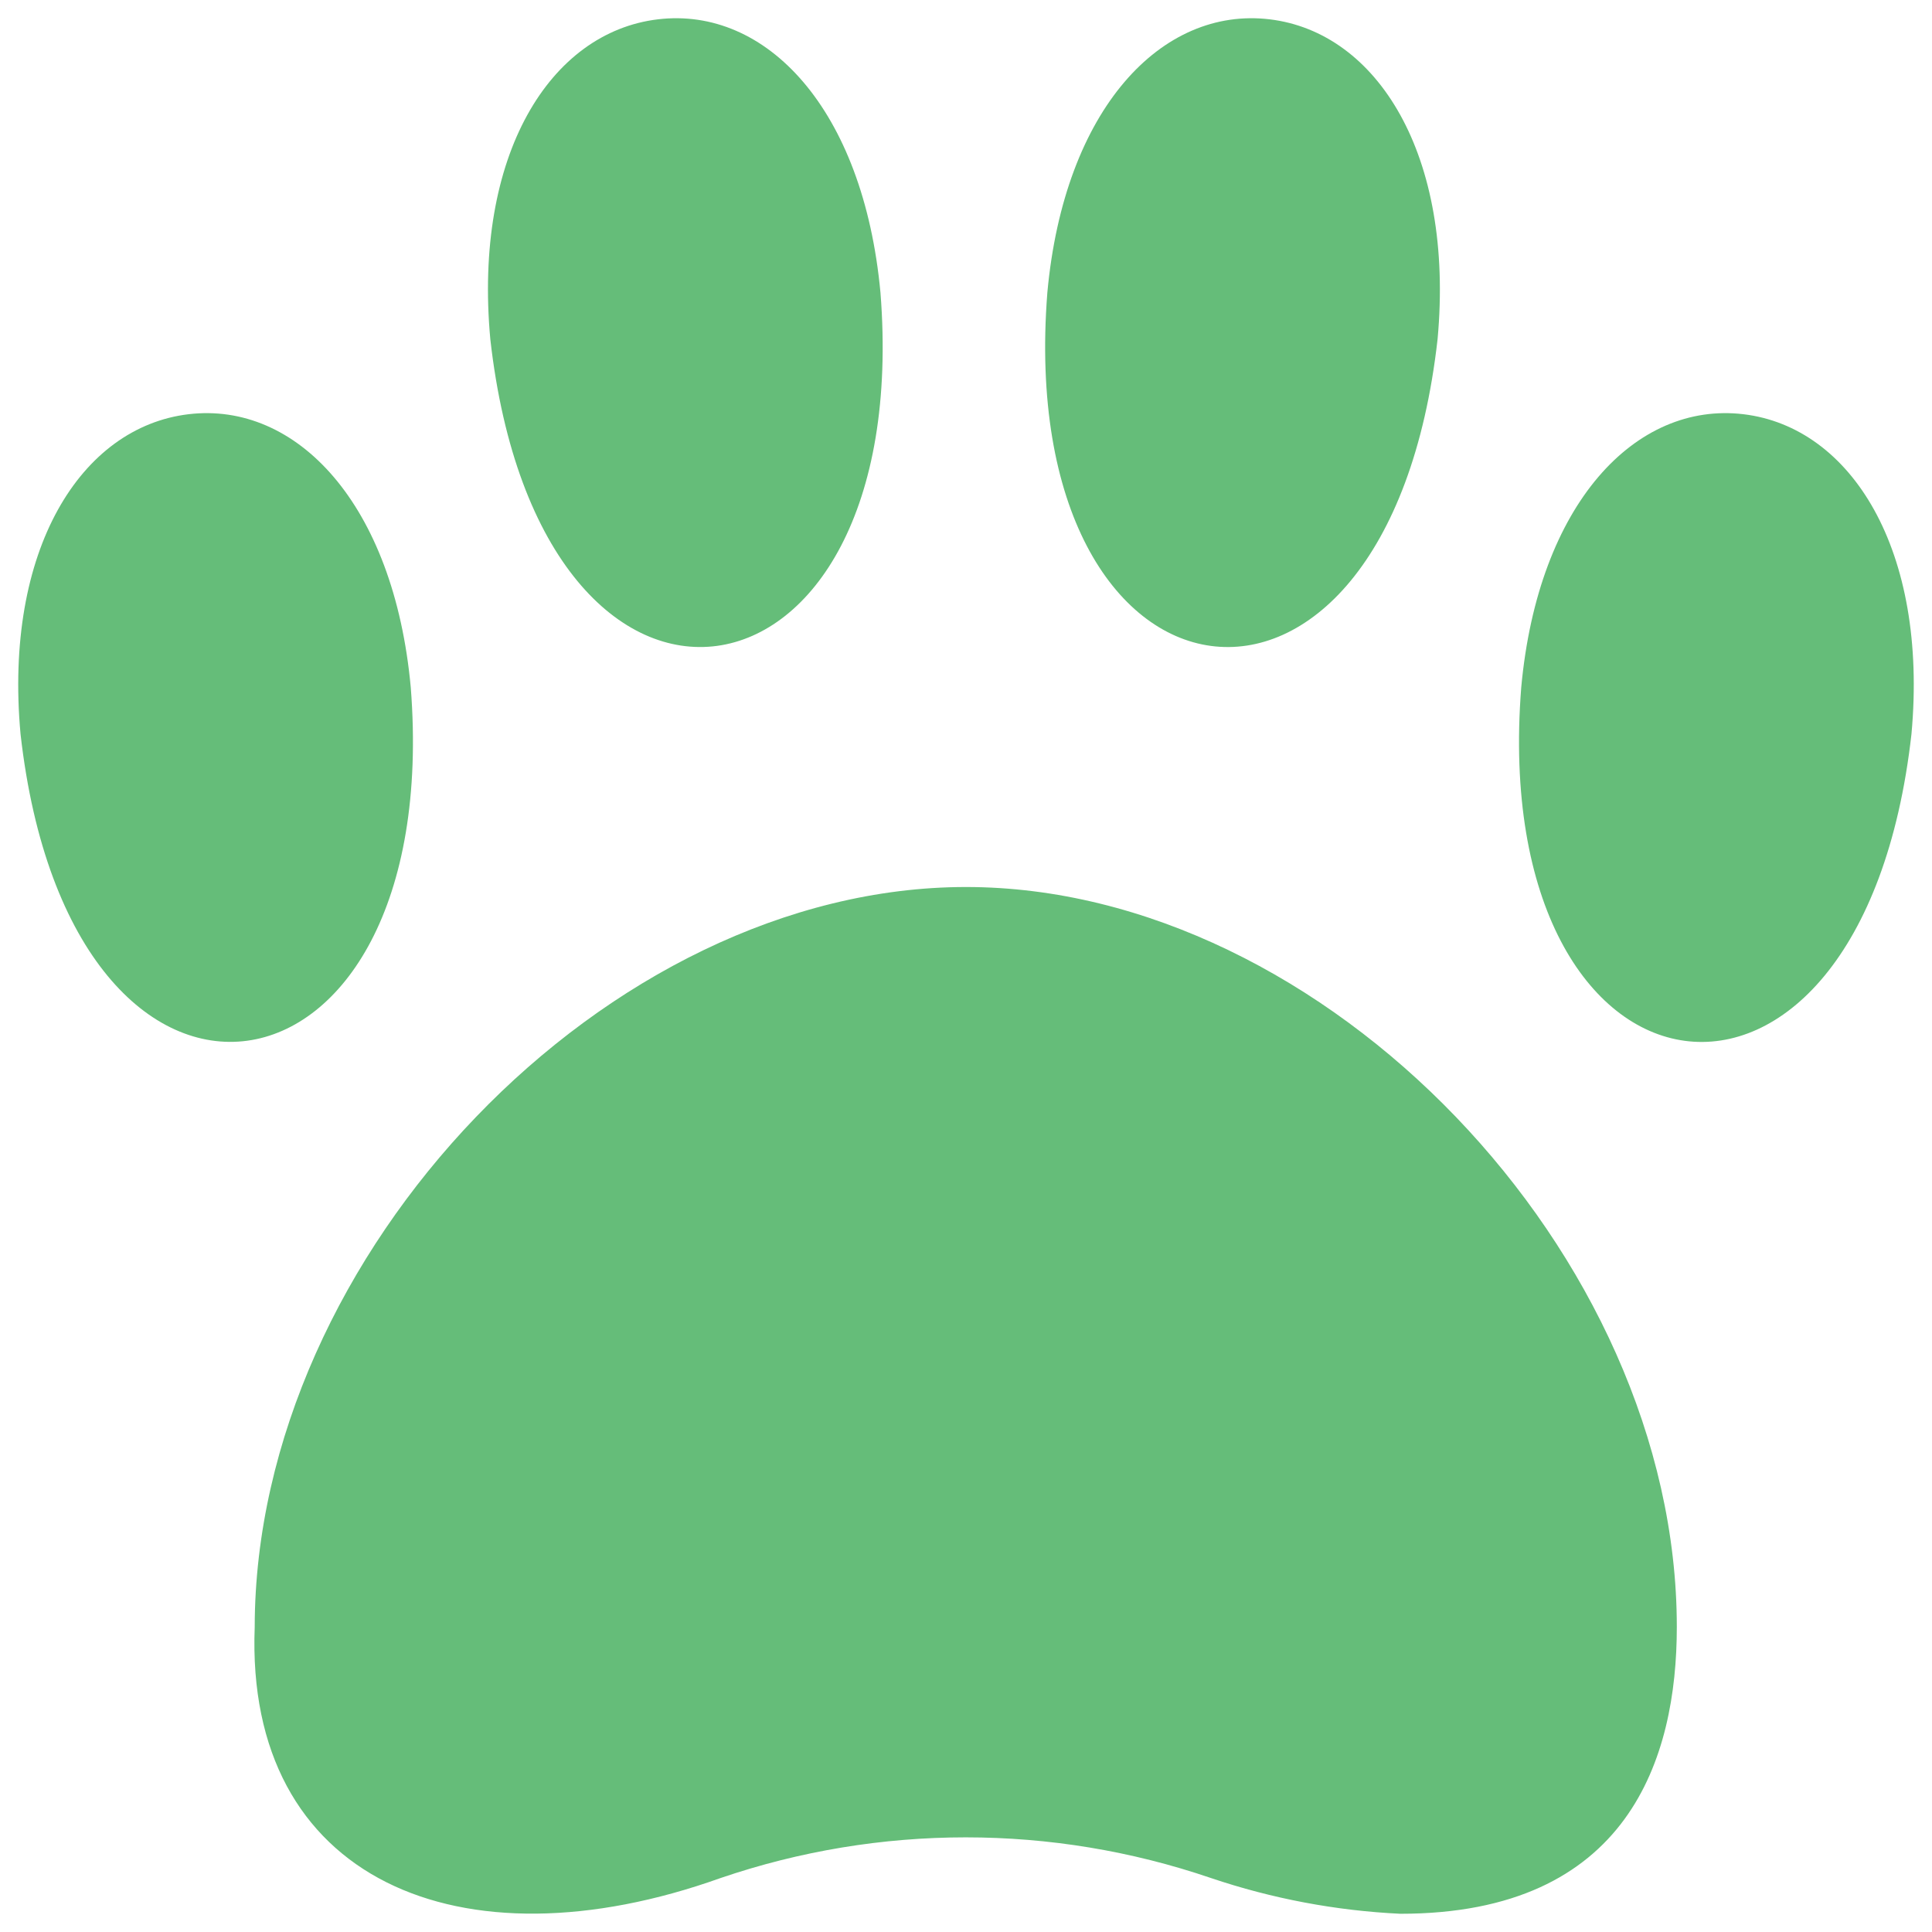 <svg width="530" height="530" viewBox="0 0 530 530" fill="none" xmlns="http://www.w3.org/2000/svg">
<path d="M384.164 525C366.46 524.158 348.959 520.855 332.165 515.185C288.577 500.321 241.293 500.321 197.705 515.185C126.206 540.752 67.187 515.64 69.874 446.328C70.004 343.887 166.592 243.331 265 243.331C363.408 243.331 459.996 343.887 459.996 446.328C459.996 482.208 446.845 525 384.164 525ZM478.283 113.633C448.73 110.101 421.95 138.073 417.314 188.6C407.932 307.941 510.63 323.476 524.367 201.362C528.982 150.857 507.836 117.165 478.283 113.633ZM5.633 201.362C19.391 323.498 122.003 307.855 112.686 188.6C108.05 138.073 81.27 110.101 51.717 113.633C22.165 117.165 1.018 150.857 5.633 201.362ZM134.504 93.028C148.262 215.207 250.939 199.52 241.535 80.266C236.834 29.739 210.141 1.767 180.502 5.299C150.862 8.83 129.867 42.522 134.504 93.028ZM348.285 5.299C318.732 1.767 291.953 29.739 287.316 80.266C277.935 199.607 380.633 215.142 394.369 93.028C398.984 42.522 377.838 8.83 348.285 5.299Z" fill="#65BD79"/>
</svg>
